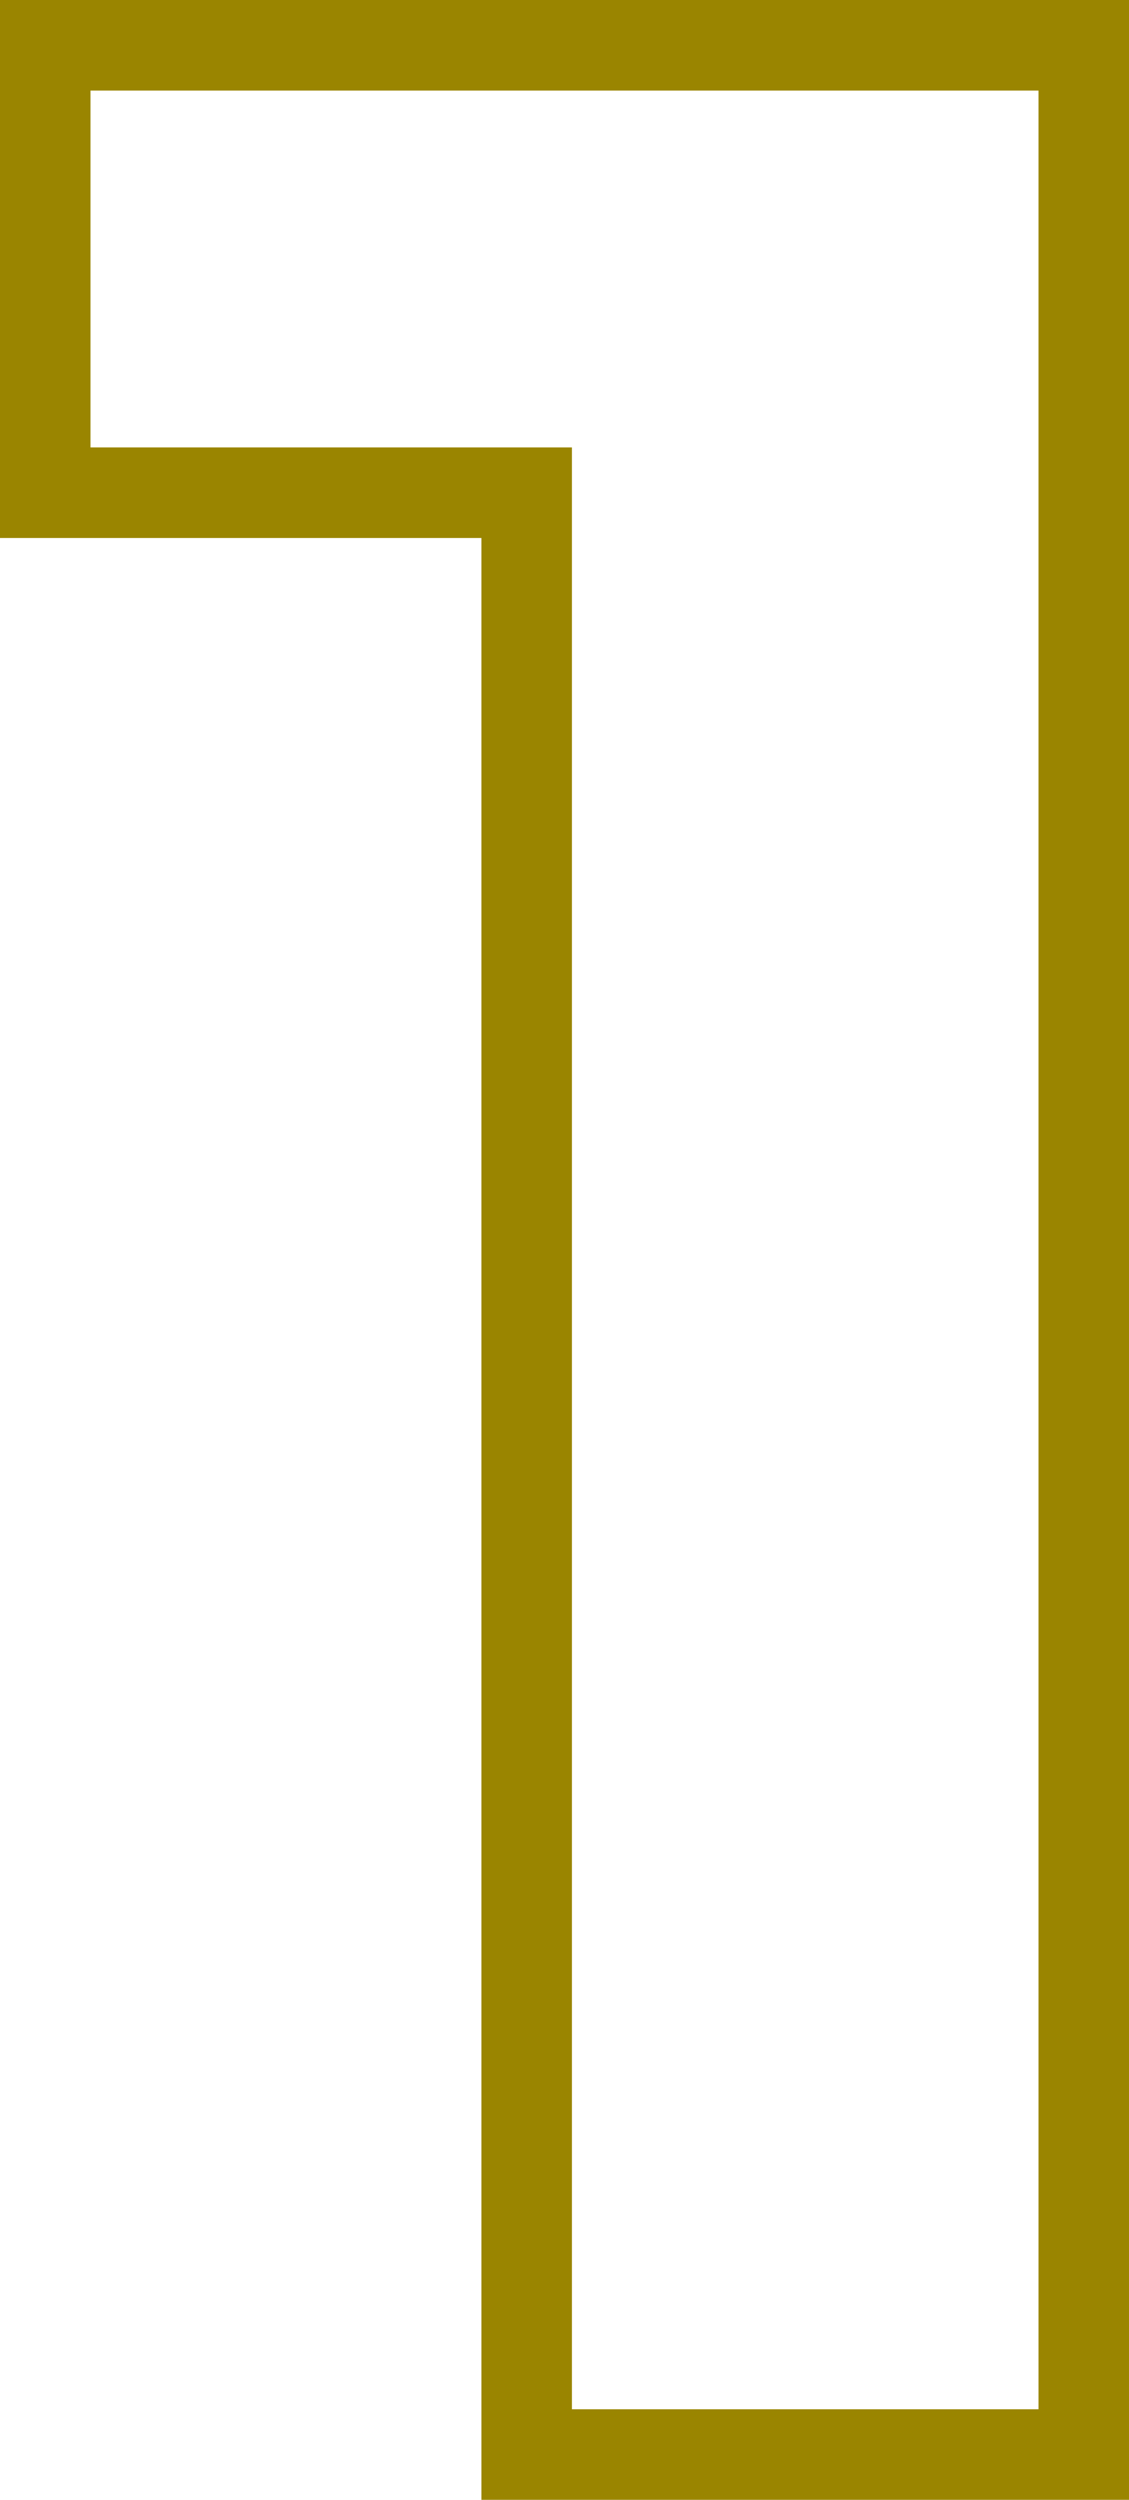 <svg xmlns="http://www.w3.org/2000/svg" width="12.476" height="27.6" viewBox="0 0 12.476 27.6">
  <path id="パス_3396" data-name="パス 3396" d="M-.234-27.1H12.242V.5H5.086V-21.16H-.234Zm11.476,1H.766v3.94h5.32V-.5h5.156Z" transform="translate(0.234 27.1)" fill="#9a8500"/>
</svg>
